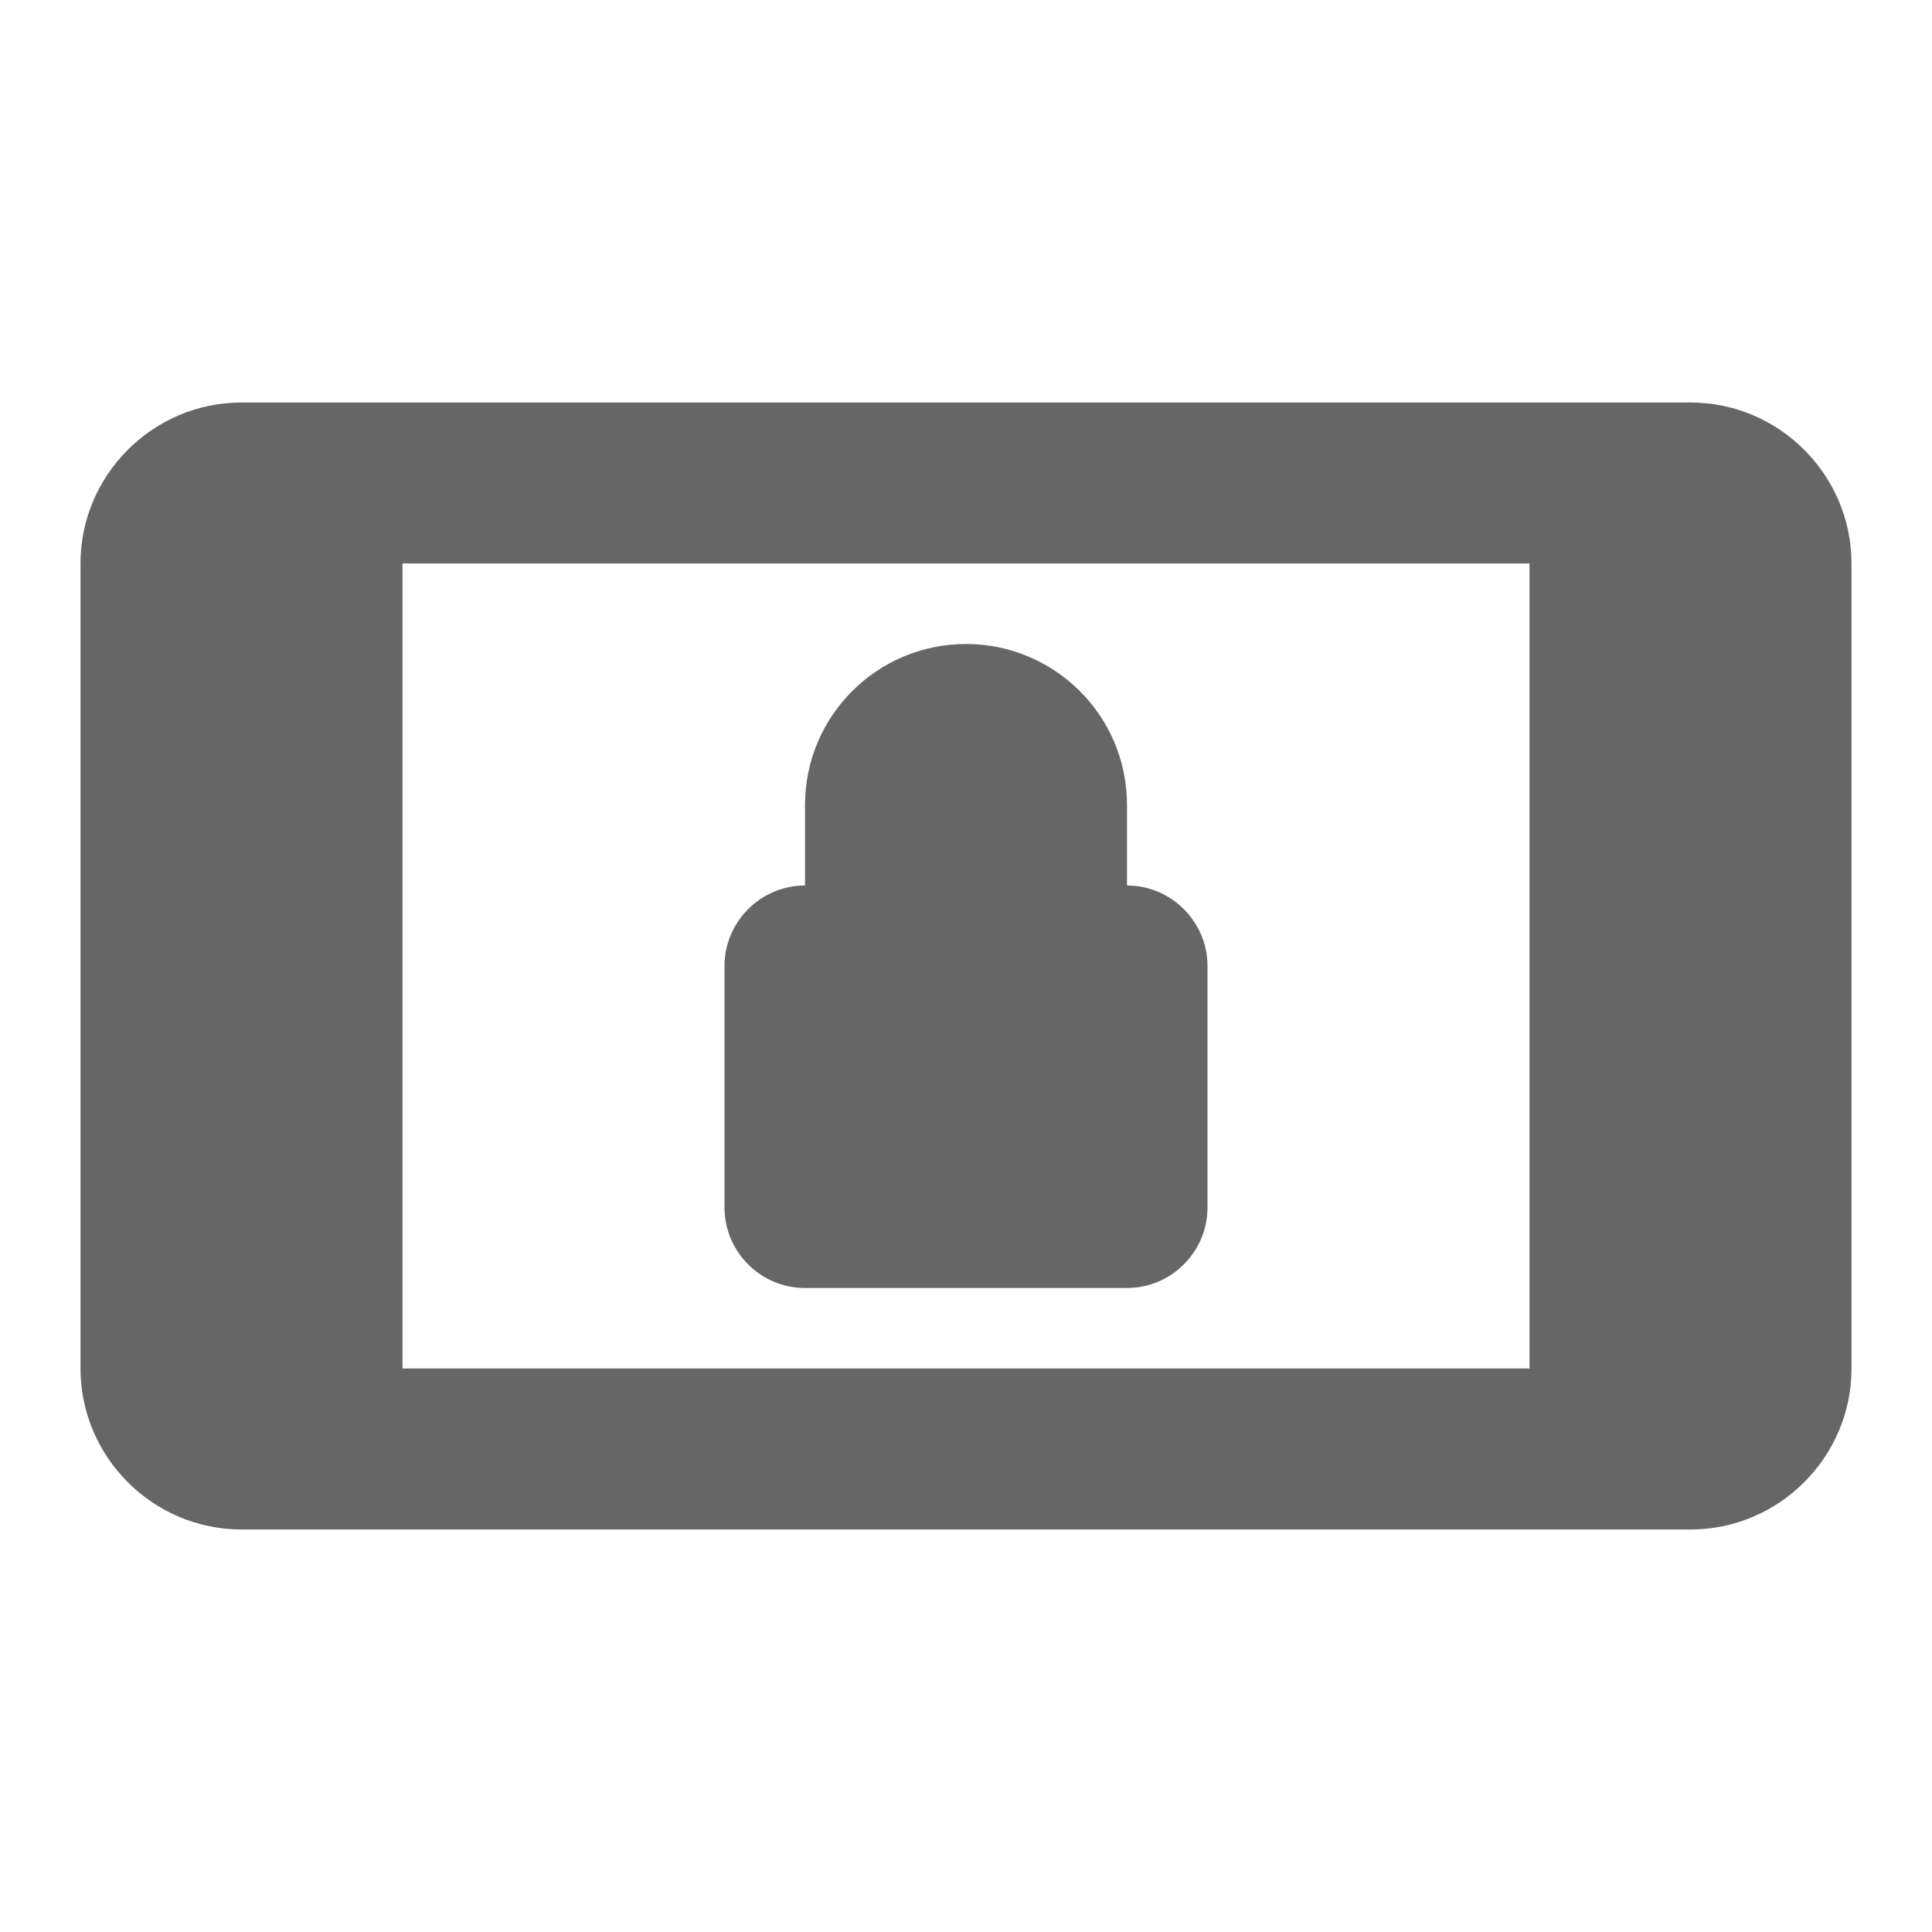 <!-- Generated by IcoMoon.io -->
<svg version="1.1" xmlns="http://www.w3.org/2000/svg" width="18" height="18" viewBox="0 0 18 18">
<title>screen-lock-landscape-outlined</title>
<path opacity="0.6" fill="#000" d="M2.25 3.75h13.5c0.825 0 1.5 0.675 1.5 1.5v7.5c0 0.825-0.675 1.5-1.5 1.5h-13.5c-0.825 0-1.5-0.675-1.5-1.5v-7.5c0-0.825 0.675-1.5 1.5-1.5zM3.75 12.75h10.5v-7.5h-10.5v7.5zM10.5 12c0.413 0 0.75-0.338 0.75-0.75v-2.25c0-0.413-0.338-0.75-0.75-0.75v-0.75c0-0.833-0.675-1.5-1.5-1.5-0.832 0-1.5 0.675-1.5 1.5v0.75c-0.413 0-0.75 0.338-0.75 0.75v2.25c0 0.413 0.337 0.75 0.75 0.75h3zM9 6.6c-0.495 0-0.9 0.405-0.9 0.9v0.75h1.8v-0.75c0-0.495-0.405-0.9-0.9-0.9z"></path>
</svg>
